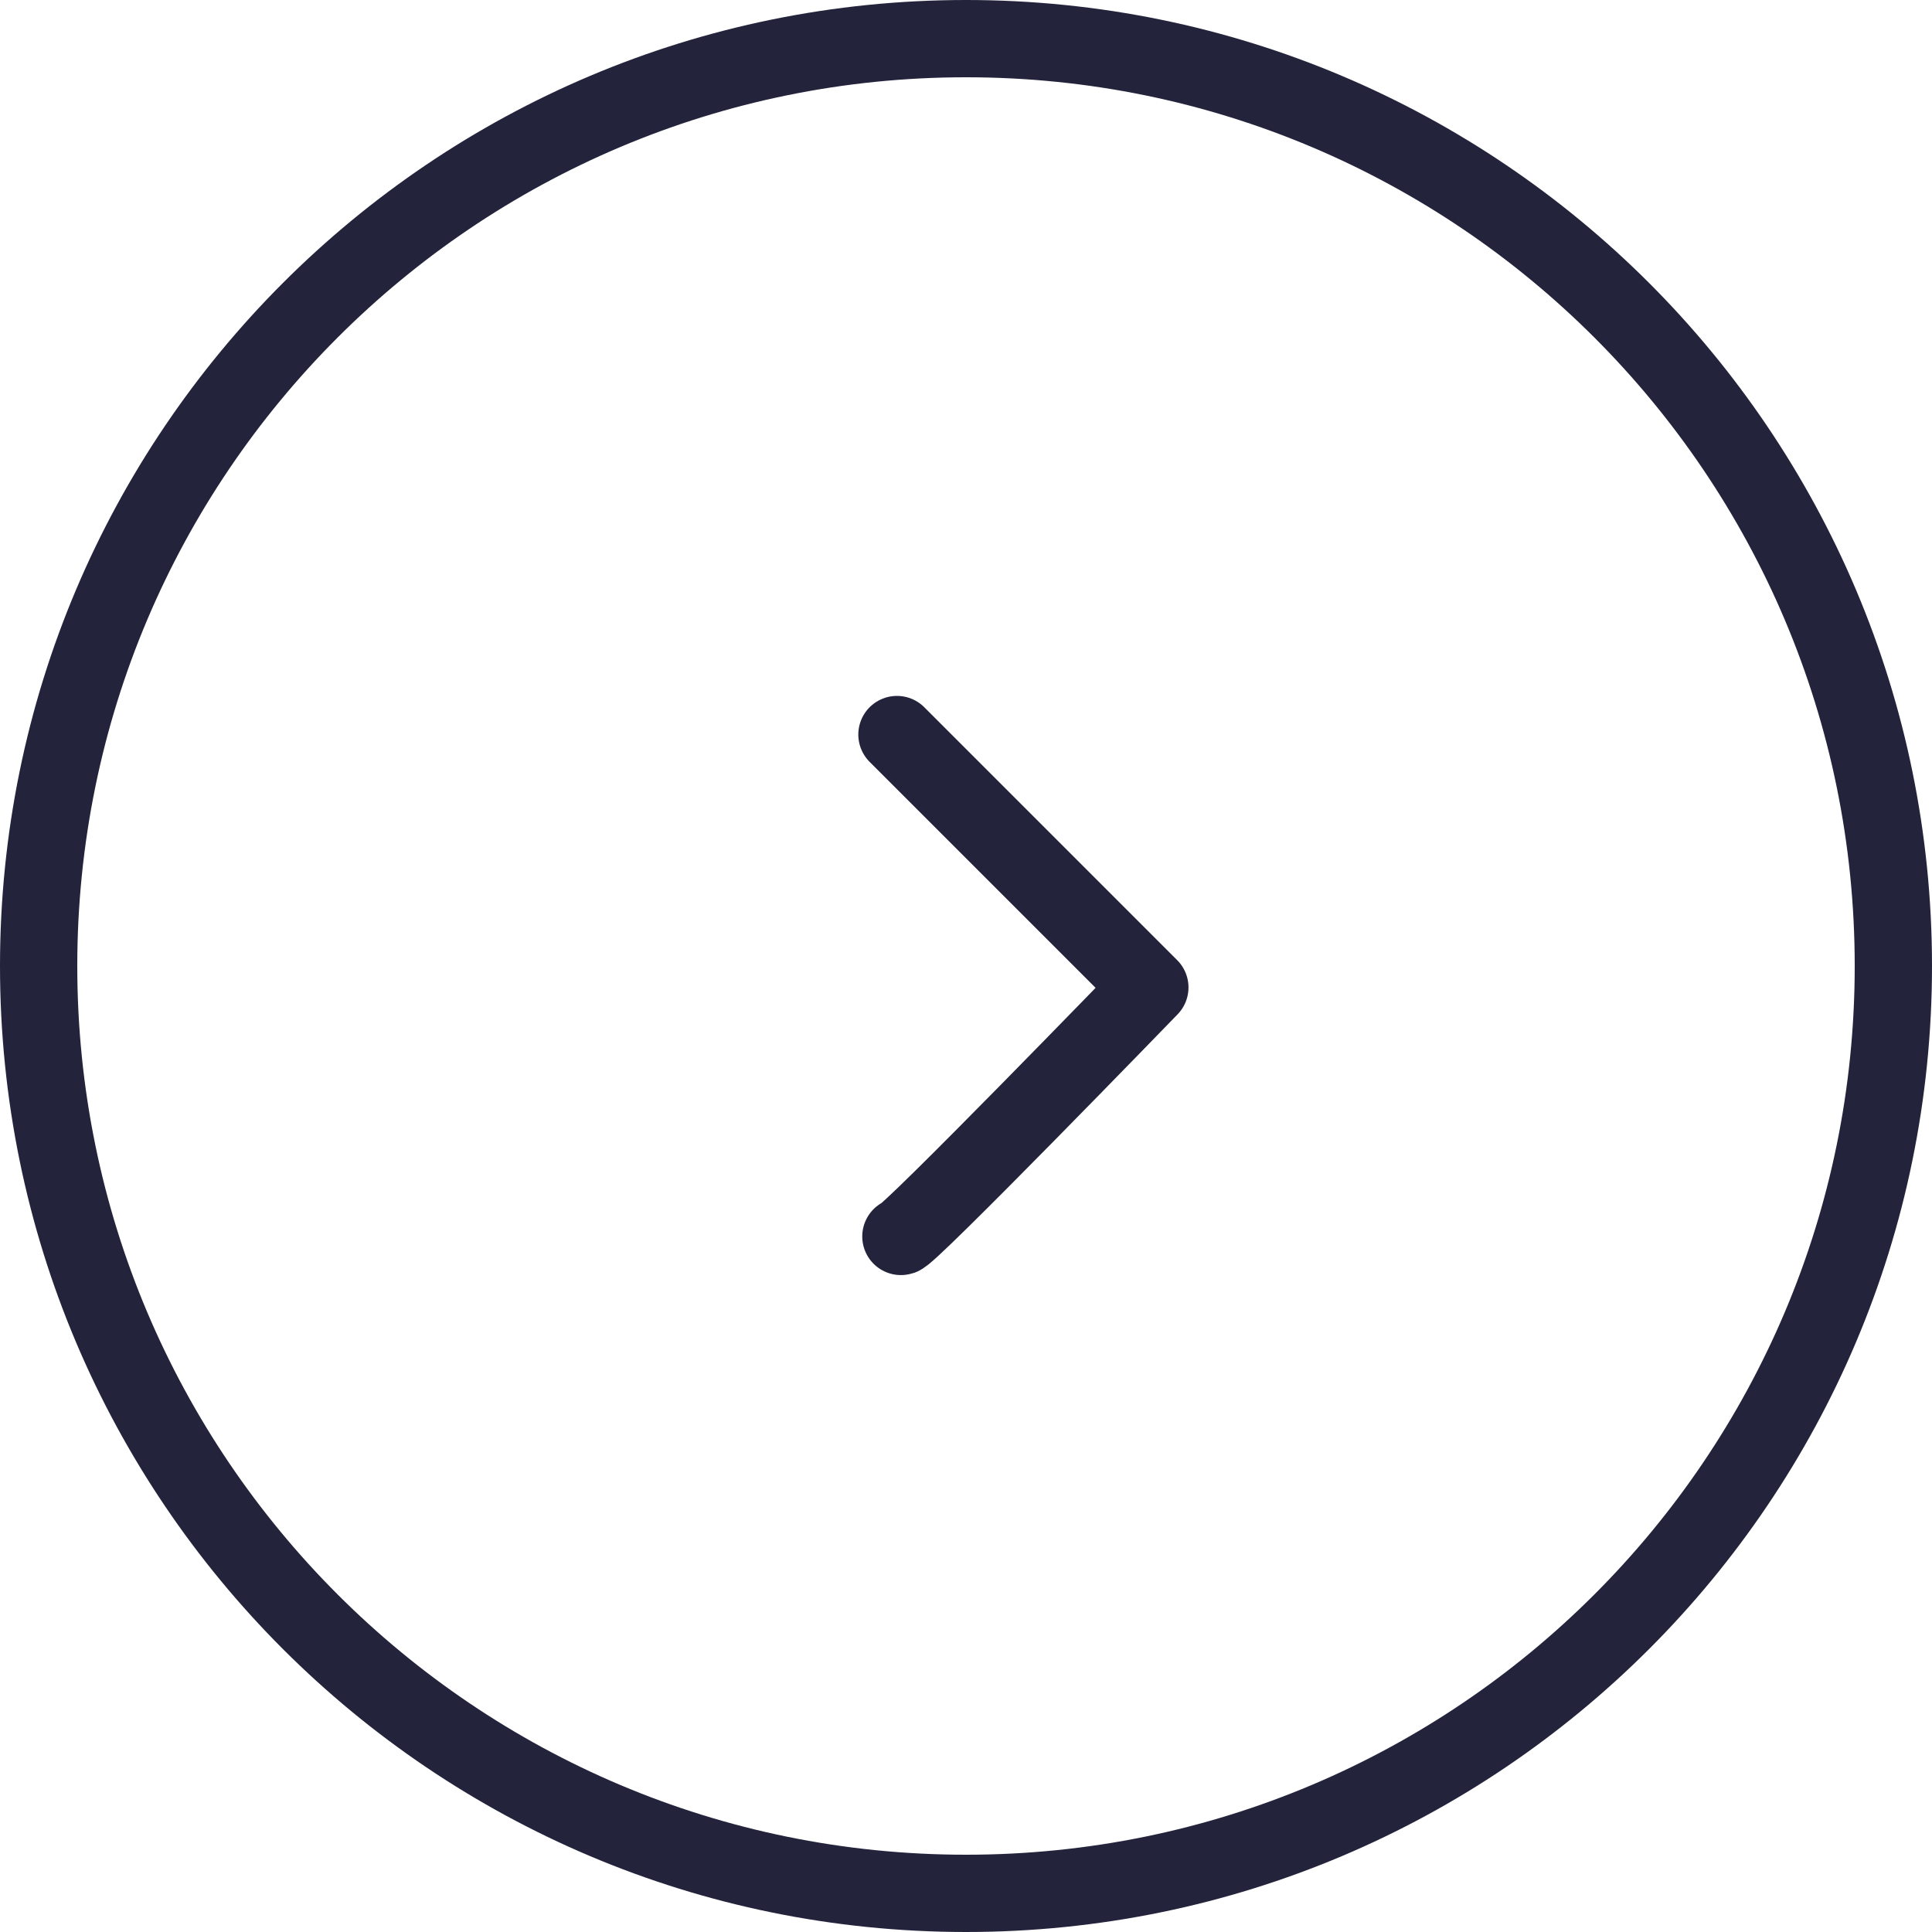 <svg width="50" height="50" viewBox="0 0 50 50" fill="none" xmlns="http://www.w3.org/2000/svg">
<path d="M49 25C49 11.745 38.255 1 25 1C11.745 1 1 11.745 1 25C1 38.255 11.745 49 25 49C38.255 49 49 38.255 49 25Z" stroke="#23233C" stroke-width="2" stroke-miterlimit="10"/>
<path d="M23.315 31.999C23.417 32.101 29.758 25.555 29.758 25.555L23.213 19.01" stroke="#23233C" stroke-width="2" stroke-miterlimit="10" stroke-linecap="round" stroke-linejoin="round"/>
</svg>

